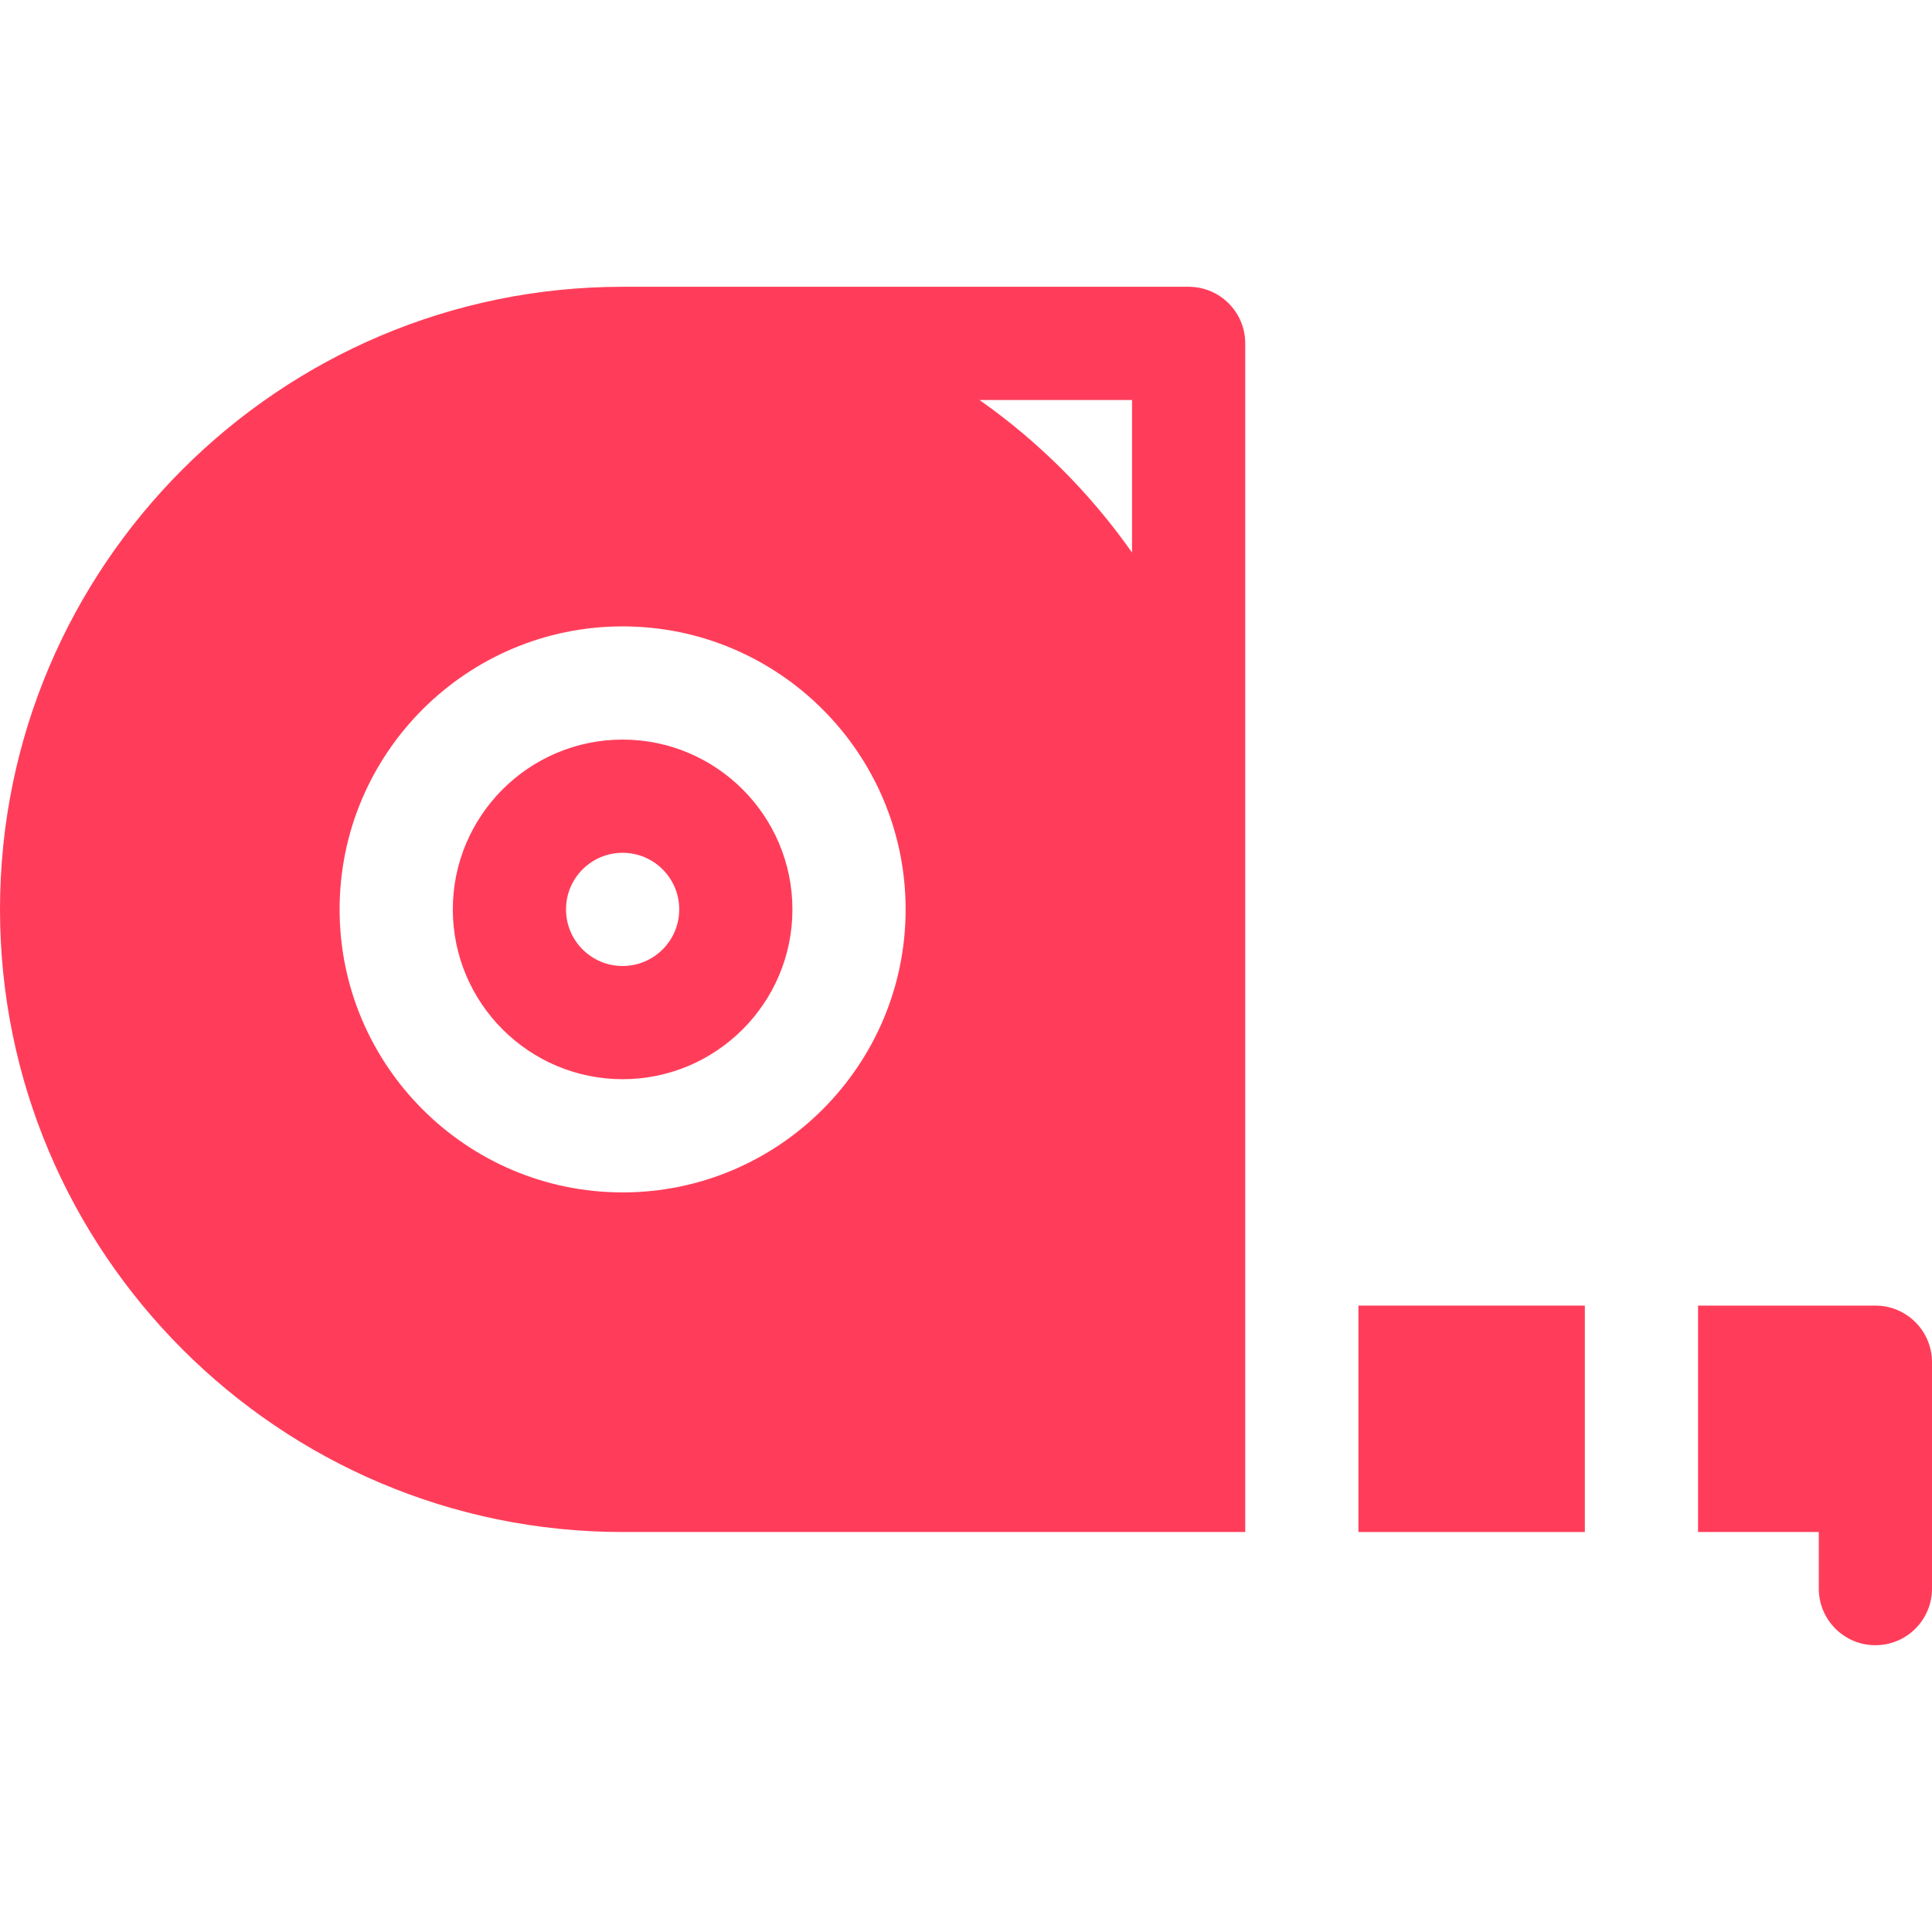 <?xml version="1.0" encoding="UTF-8"?> <svg xmlns="http://www.w3.org/2000/svg" width="512" height="512" viewBox="0 0 512 512" fill="none"> <path d="M165 406H330V91C330 82.711 323.289 76 315 76H165C74.019 76 0 150.02 0 241C0 331.98 74.019 406 165 406ZM300 106V146.43C288.961 130.723 275.277 117.039 259.57 106H300ZM165 166C206.352 166 240 199.648 240 241C240 282.352 206.352 316 165 316C123.648 316 90 282.352 90 241C90 199.648 123.648 166 165 166Z" fill="#FF3D5A"></path> <path d="M165 286C189.812 286 210 265.812 210 241C210 216.188 189.812 196 165 196C140.188 196 120 216.188 120 241C120 265.812 140.188 286 165 286ZM165 226C173.285 226 180 232.715 180 241C180 249.285 173.285 256 165 256C156.715 256 150 249.285 150 241C150 232.715 156.715 226 165 226Z" fill="#FF3D5A"></path> <path d="M360 346H420V406H360V346Z" fill="#FF3D5A"></path> <path d="M497 346H450V406H482V421C482 429.285 488.715 436 497 436C505.285 436 512 429.285 512 421V361C512 352.715 505.285 346 497 346Z" fill="#FF3D5A"></path> </svg> 